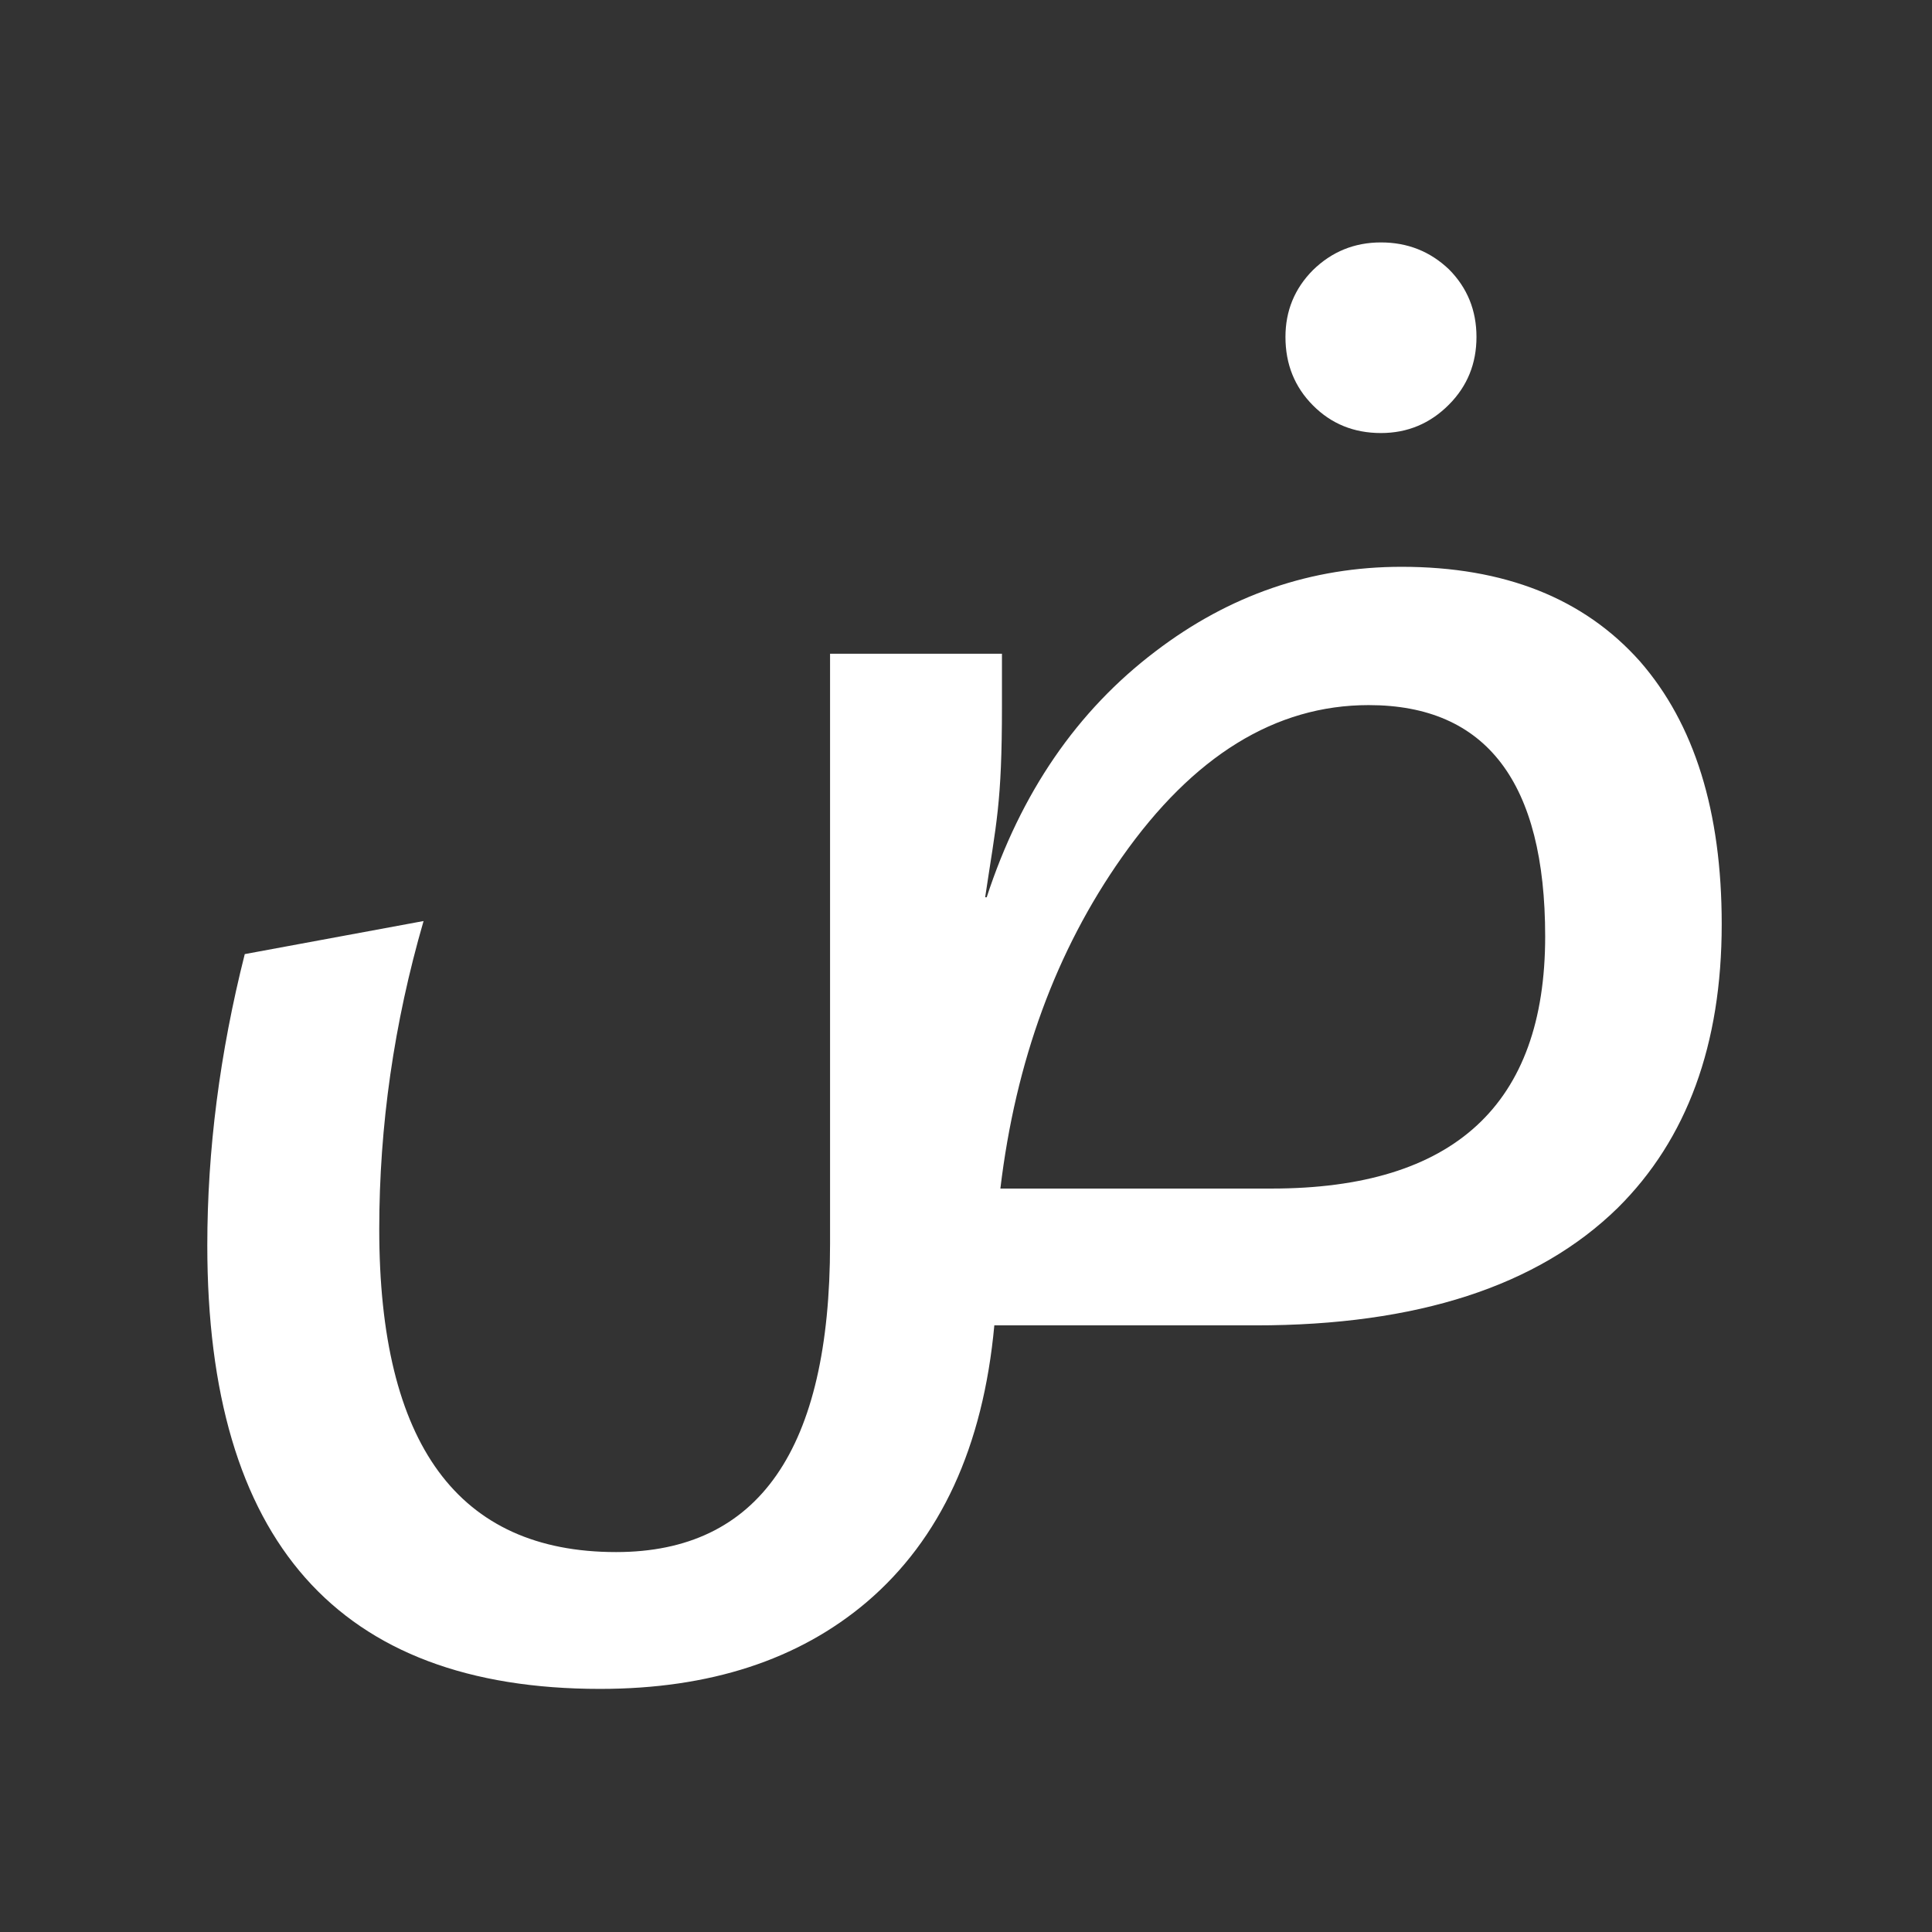 <svg xmlns="http://www.w3.org/2000/svg" width="77" height="77" viewBox="0 0 77 77" fill="none"><rect x="0" y="0" width="77" height="77" fill="#333333" stroke="none"/><path d="M8.262 49.636C8.262 45.839 8.759 41.967 9.755 38.026L16.881 36.708C15.703 40.772 15.115 44.867 15.115 48.992C15.115 57.568 18.263 61.858 24.555 61.858C30.239 61.858 33.082 57.763 33.082 49.575V26.054H39.933V28.137C39.933 32.059 39.708 32.778 39.264 35.76H39.325C40.685 31.596 42.927 28.328 46.054 25.958C48.998 23.714 52.267 22.59 55.859 22.59C59.96 22.59 63.126 23.847 65.36 26.358C67.534 28.85 68.619 32.341 68.619 36.833C68.619 41.632 67.237 45.399 64.479 48.137C61.291 51.26 56.479 52.823 50.043 52.823H39.629C39.181 57.664 37.487 61.339 34.544 63.85C31.822 66.159 28.28 67.311 23.915 67.311C13.479 67.311 8.262 61.419 8.262 49.636ZM50.681 47.37C57.948 47.37 61.583 44.02 61.583 37.323C61.583 31.177 59.237 28.102 54.549 28.102C50.835 28.102 47.555 30.123 44.712 34.168C42.093 37.885 40.479 42.287 39.87 47.37H50.681ZM52.328 16.157C51.597 15.422 51.232 14.514 51.232 13.43C51.232 12.389 51.597 11.499 52.328 10.764C53.08 10.03 53.982 9.662 55.038 9.662C56.095 9.662 56.998 10.019 57.749 10.735C58.48 11.47 58.845 12.37 58.845 13.43C58.845 14.492 58.48 15.39 57.749 16.125C56.998 16.881 56.095 17.259 55.038 17.259C53.961 17.259 53.058 16.892 52.328 16.157Z" fill="white"></path></svg>